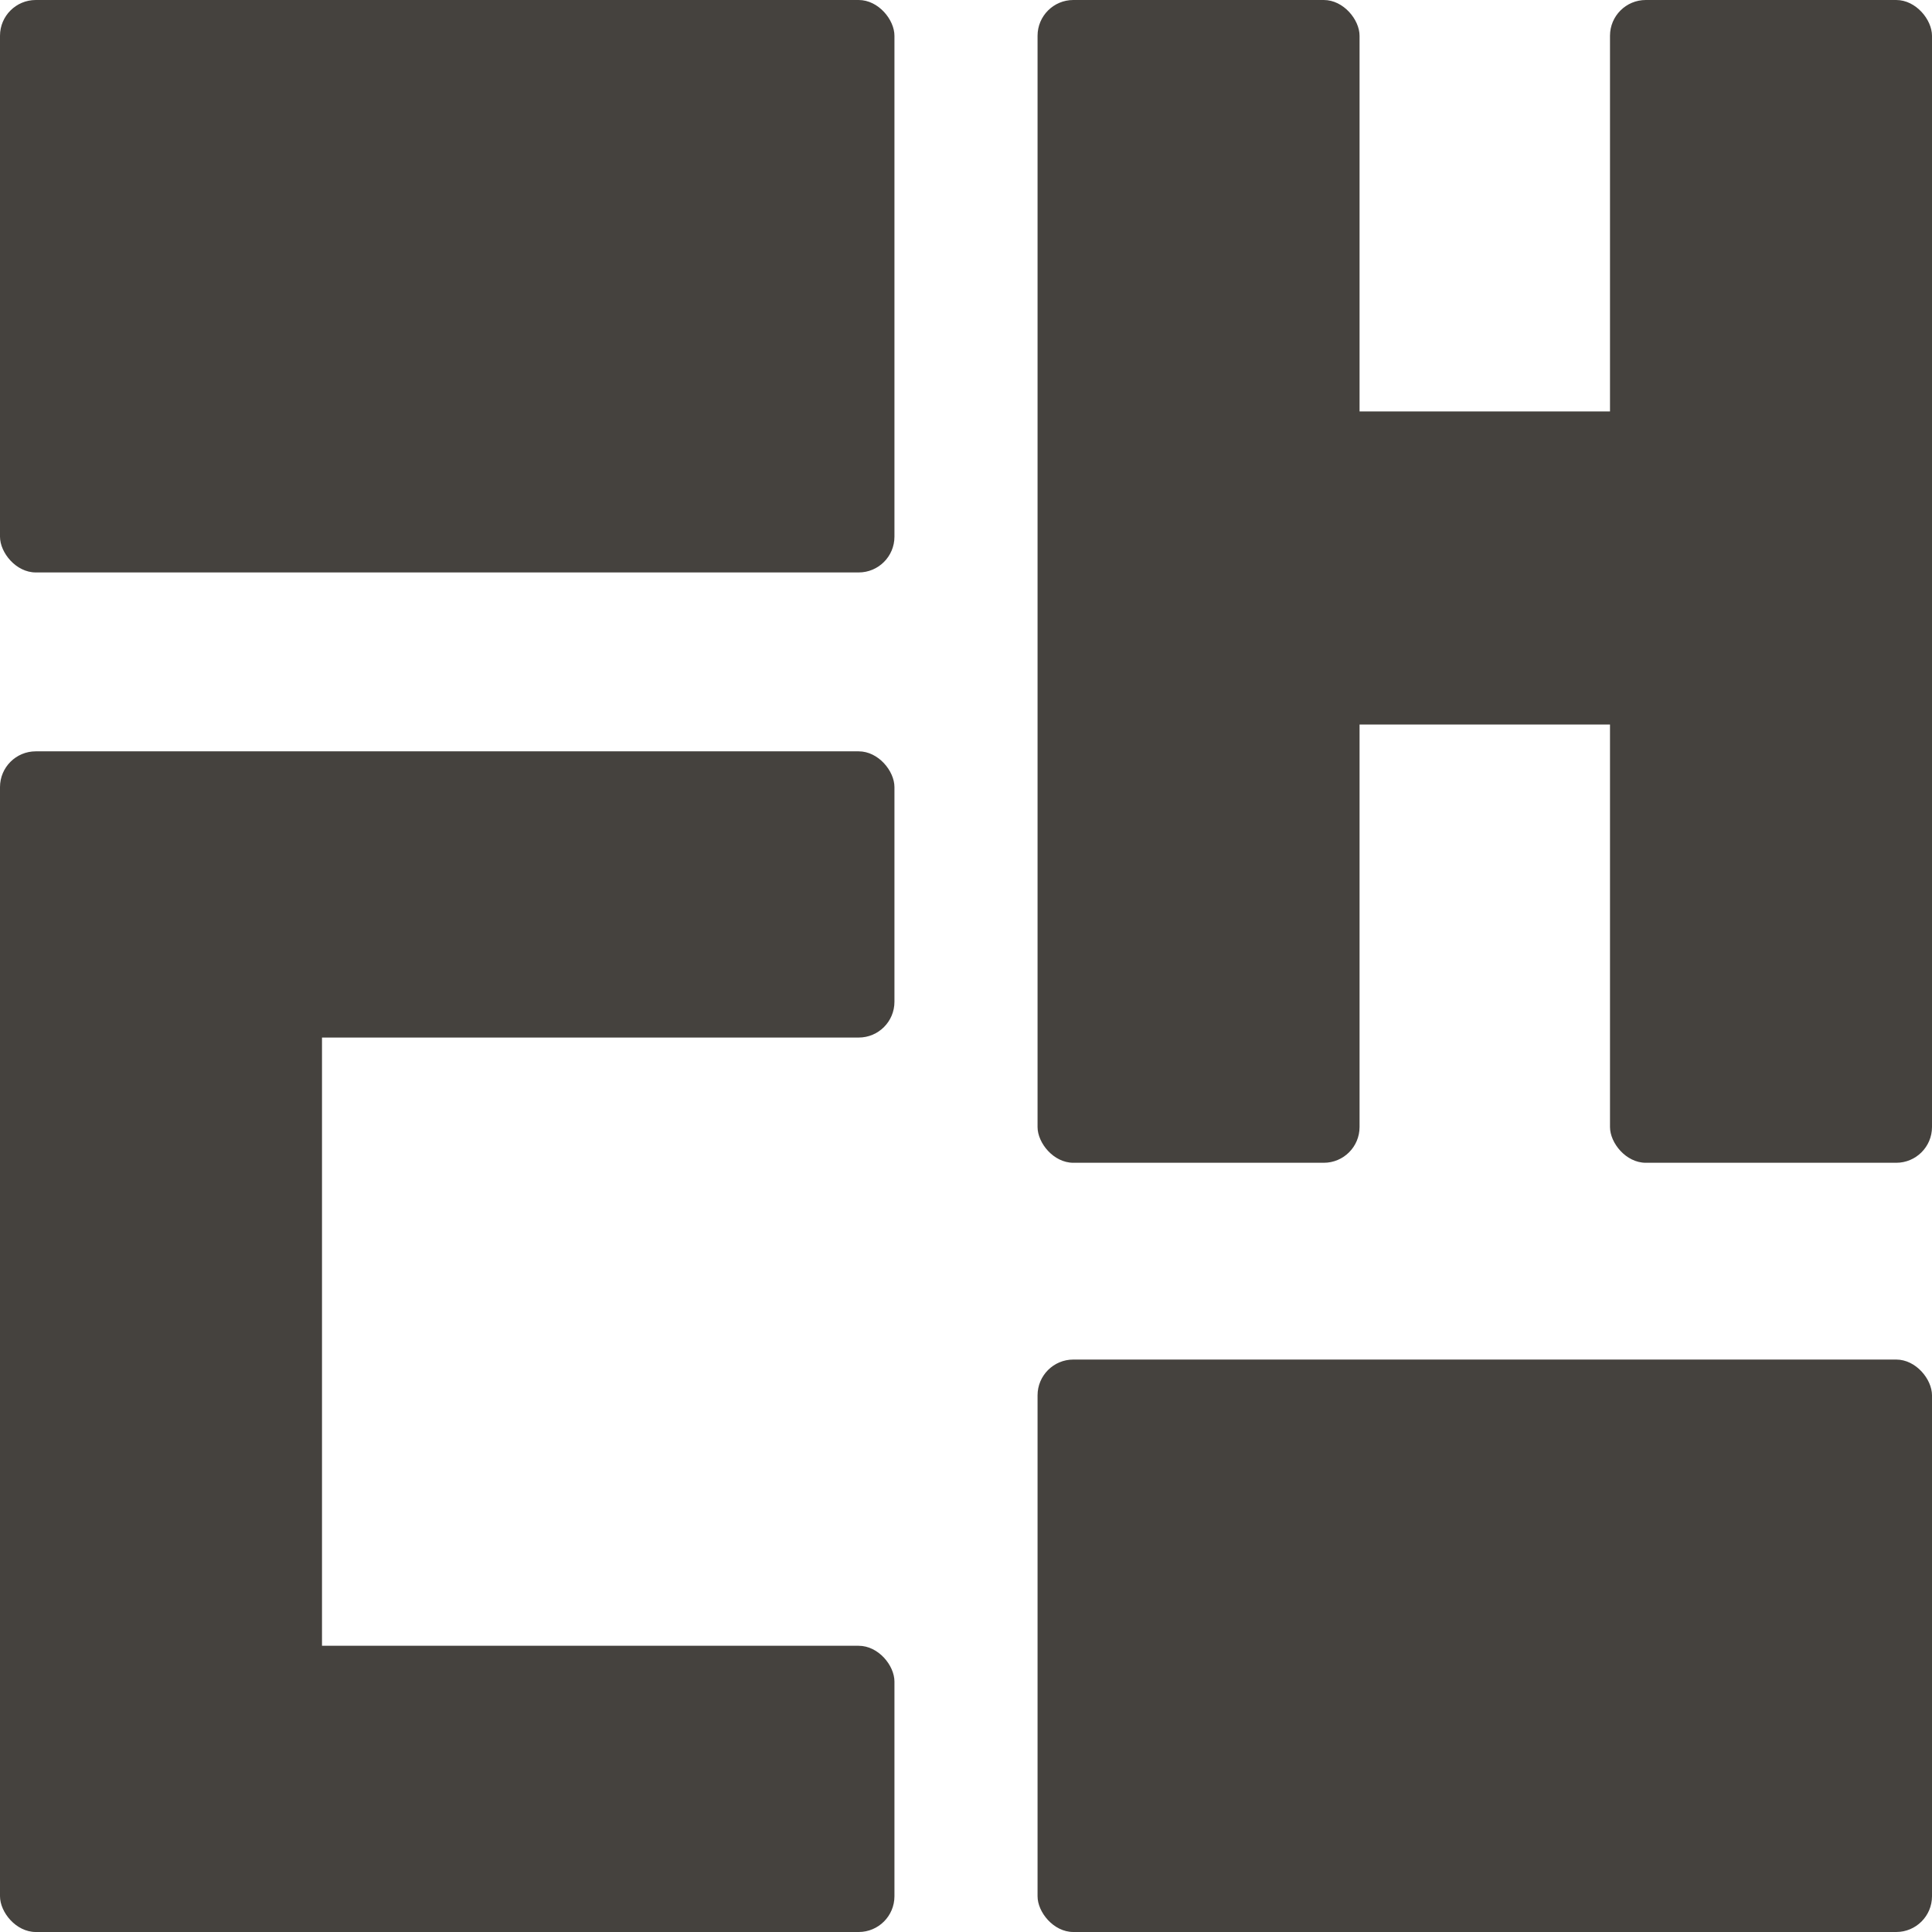 <svg width="1080" height="1080" xmlns="http://www.w3.org/2000/svg">
 <g>
  <rect stroke-width="0" y="230" fill="#45423e" x="680" width="400" height="175" id="svg_1" rx="20"/>
  <rect fill="#45423e" x="0" y="0" width="500" height="320" id="svg_5" stroke-width="0" rx="20"/>
  <rect fill="#45423e" x="580" y="760" width="500" height="320" id="svg_7" stroke-width="0" rx="20"/>
  <rect stroke-width="0" fill="#45423e" x="0" y="500" width="180" height="460" id="svg_17" rx="20"/>
  <rect fill="#45423e" y="420" width="500" height="160" id="svg_3" rx="20" stroke-width="0"/>
  <rect fill="#45423e" x="0" y="920" width="500" height="160" id="svg_16" rx="20" stroke-width="0"/>
  <rect y="0" stroke-width="0" fill="#45423e" x="580" width="180" height="650" id="svg_18" rx="20"/>
  <rect stroke-width="0" fill="#45423e" x="900" y="0" width="180" height="650" id="svg_19" rx="20"/>
 </g>

</svg>